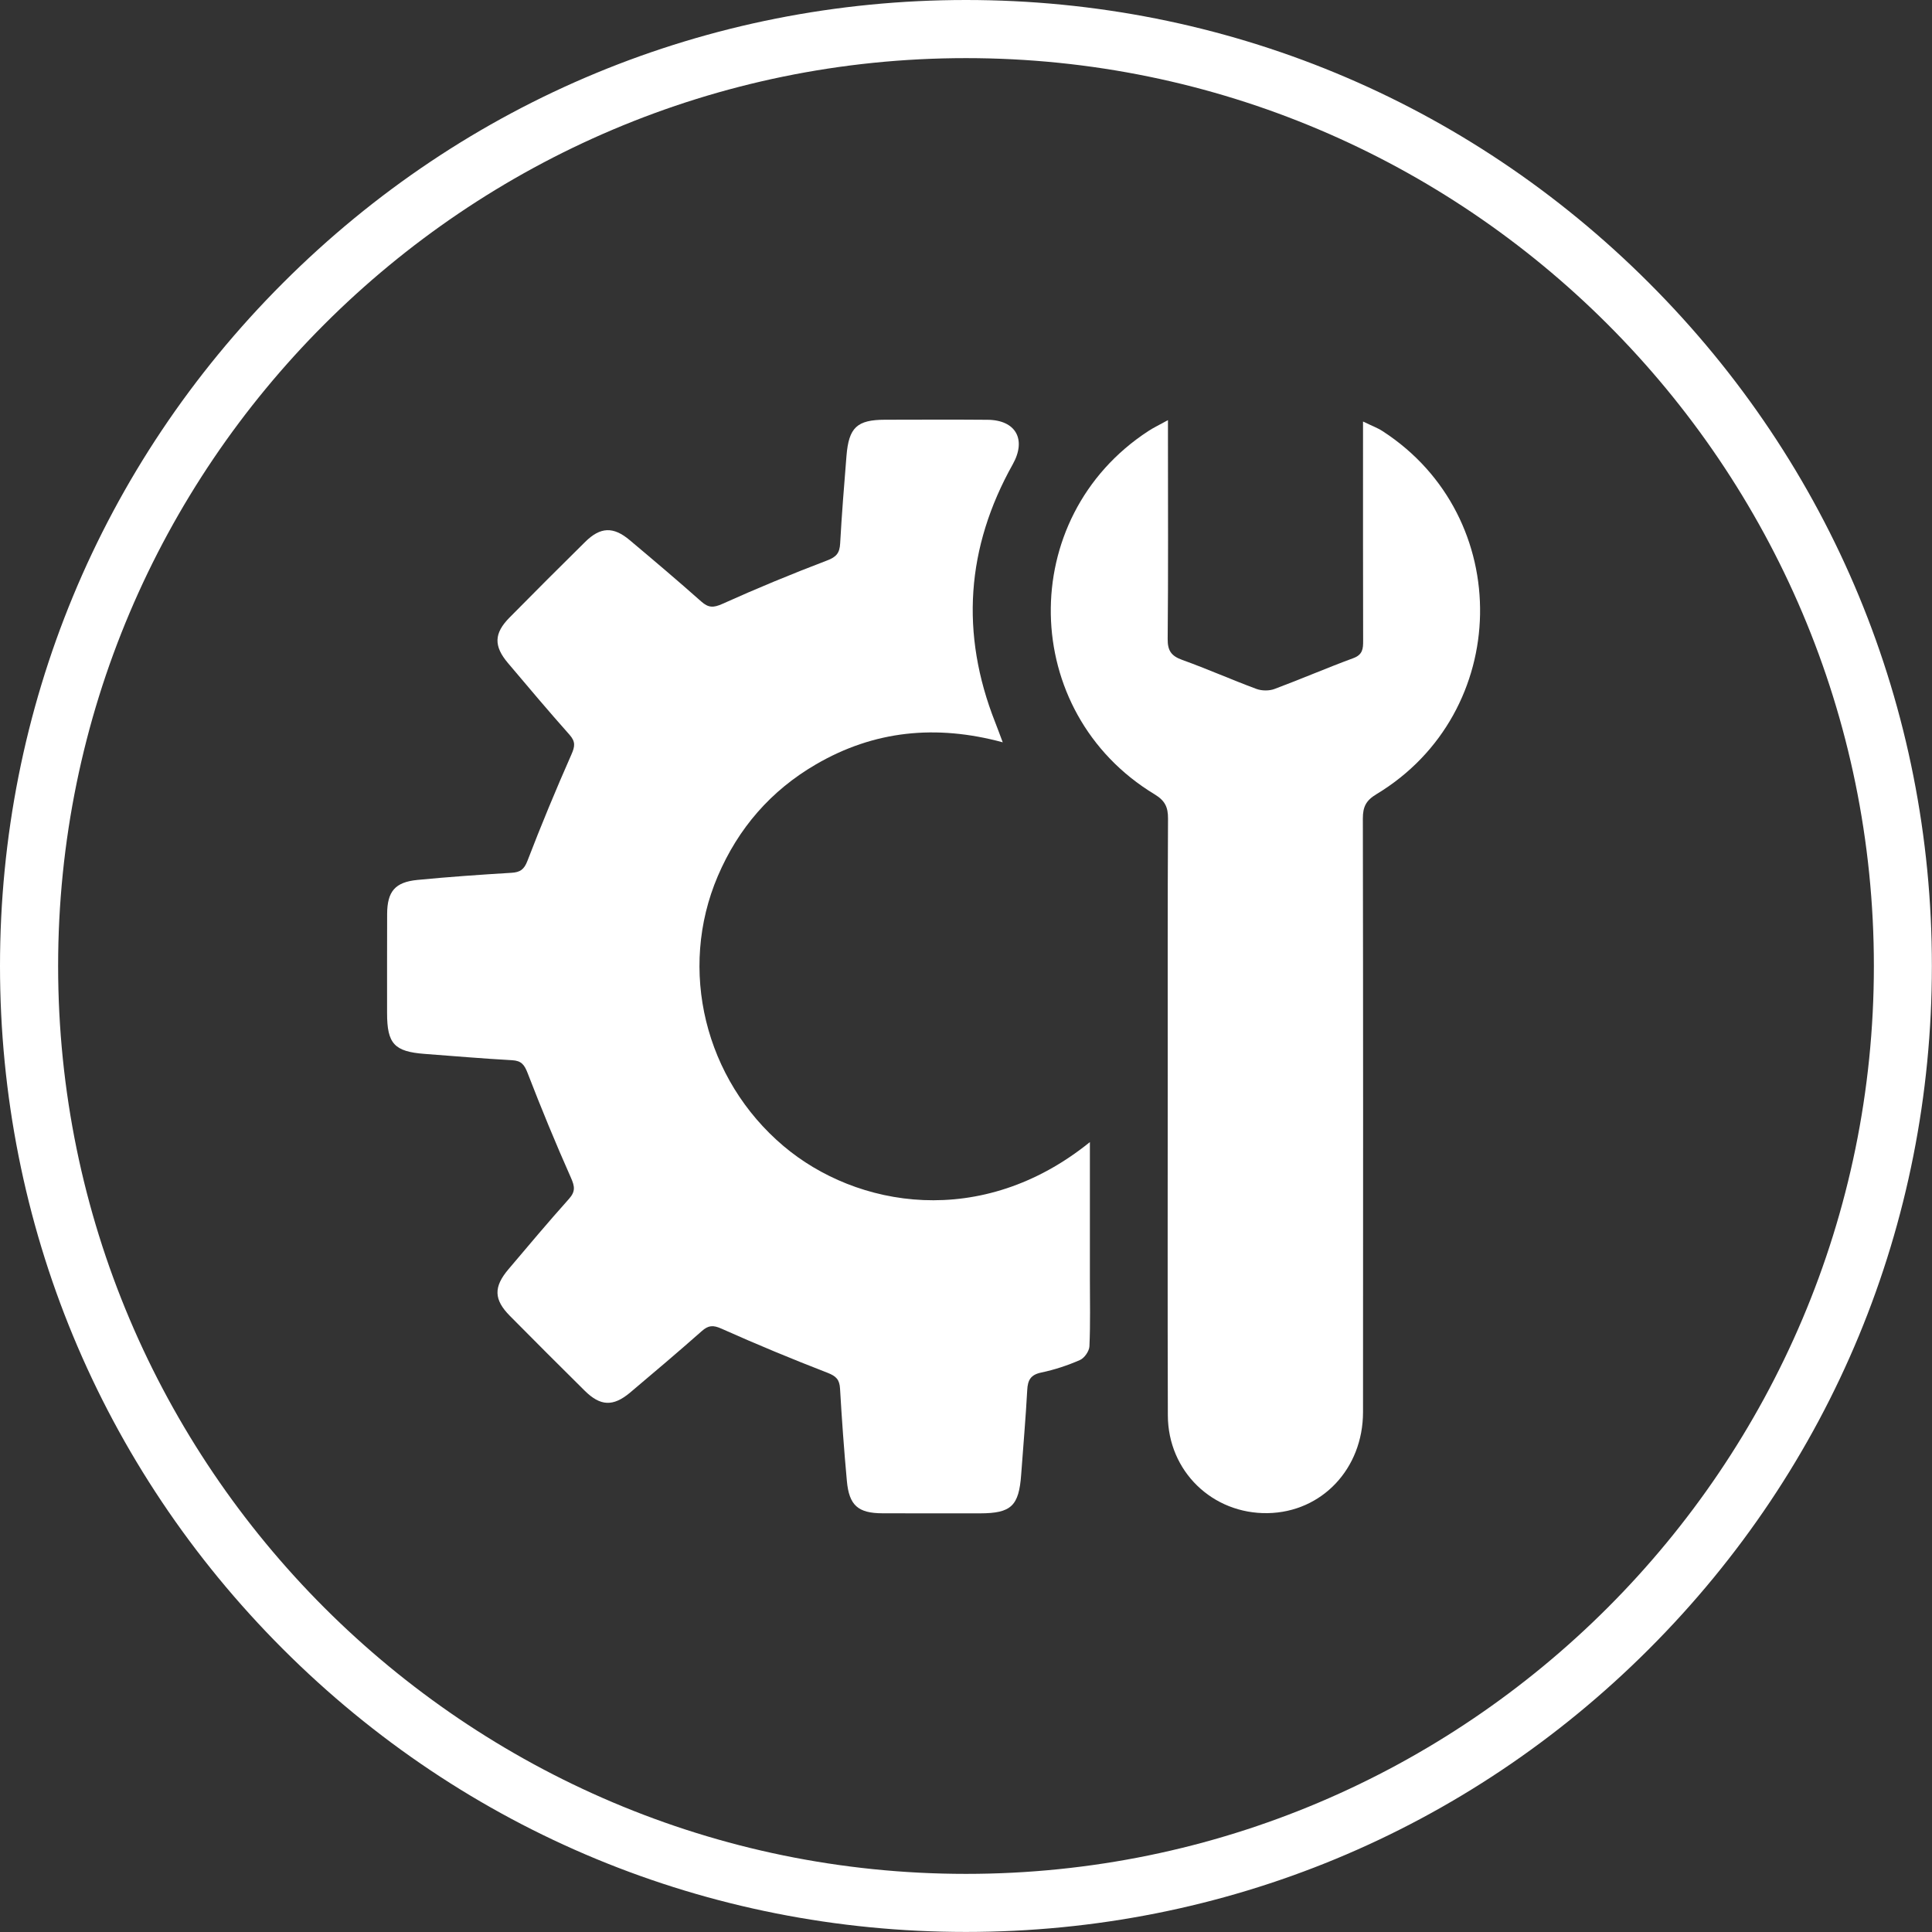 <?xml version="1.0" encoding="UTF-8"?> <!-- Generator: Adobe Illustrator 26.0.2, SVG Export Plug-In . SVG Version: 6.00 Build 0) --> <svg xmlns="http://www.w3.org/2000/svg" xmlns:xlink="http://www.w3.org/1999/xlink" version="1.1" id="Layer_1" x="0px" y="0px" viewBox="0 0 336.06 336.06" style="enable-background:new 0 0 336.06 336.06;" xml:space="preserve"><rect x="0" y="0" width="336.06" height="336.06" fill="#333333" stroke="none"/> <style type="text/css"> .st0{fill:#FFFFFF;} </style> <g> <path class="st0" d="M189.58,198.66c-18.86,15.25-40.61,11.41-53.29,0.69c-13.69-11.57-18.39-30.68-11.43-46.96 c3.56-8.33,9.22-14.86,17.05-19.42c10.12-5.9,20.9-6.99,32.51-3.85c-0.54-1.43-0.91-2.46-1.31-3.47 c-6.1-15.45-5.05-30.42,3.06-44.9c2.4-4.29,0.55-7.69-4.39-7.73c-5.94-0.05-11.88-0.02-17.82-0.01c-4.88,0.01-6.32,1.33-6.72,6.3 c-0.41,5.08-0.82,10.15-1.1,15.23c-0.09,1.65-0.65,2.34-2.27,2.95c-6.14,2.34-12.22,4.85-18.21,7.55c-1.56,0.7-2.43,0.7-3.68-0.41 c-4.09-3.63-8.26-7.16-12.45-10.68c-2.84-2.39-5.09-2.3-7.71,0.28c-4.43,4.37-8.83,8.77-13.2,13.2c-2.7,2.74-2.77,4.95-0.25,7.92 c3.53,4.18,7.05,8.36,10.69,12.45c1.07,1.21,0.96,2.03,0.33,3.45c-2.69,6.1-5.25,12.26-7.64,18.48c-0.58,1.53-1.28,2-2.79,2.09 c-5.45,0.33-10.91,0.71-16.35,1.24c-3.9,0.38-5.25,2.01-5.27,5.92c-0.02,5.75-0.01,11.51-0.01,17.26c0,5.31,1.26,6.68,6.52,7.08 c5.08,0.38,10.15,0.82,15.23,1.1c1.6,0.09,2.13,0.77,2.69,2.22c2.37,6.13,4.87,12.22,7.54,18.22c0.67,1.51,0.81,2.39-0.34,3.68 c-3.58,4-7.04,8.12-10.51,12.22c-2.64,3.11-2.57,5.3,0.24,8.14c4.31,4.36,8.65,8.69,13,13c2.74,2.72,4.96,2.81,7.92,0.32 c4.18-3.52,8.35-7.06,12.45-10.68c1.15-1.02,1.97-1.08,3.44-0.42c6.08,2.72,12.24,5.27,18.46,7.68c1.48,0.58,2.06,1.18,2.15,2.74 c0.31,5.37,0.7,10.73,1.19,16.08c0.39,4.25,1.96,5.6,6.2,5.61c5.66,0.02,11.32,0.01,16.97,0.01c5.41-0.01,6.76-1.28,7.15-6.76 c0.35-4.89,0.79-9.78,1.05-14.67c0.09-1.77,0.6-2.68,2.47-3.07c2.29-0.48,4.56-1.23,6.7-2.17c0.78-0.34,1.61-1.54,1.65-2.38 c0.18-3.95,0.08-7.92,0.08-11.88C189.58,214.58,189.58,206.87,189.58,198.66z"></path> <path class="st0" d="M240.5,75c-0.88-0.58-1.9-0.94-3.41-1.68c0,1.61,0,2.61,0,3.62c0,11.5-0.01,23.01,0.02,34.51 c0.01,1.4-0.08,2.44-1.73,3.04c-4.59,1.69-9.09,3.64-13.68,5.35c-0.93,0.35-2.22,0.34-3.16-0.01c-4.32-1.6-8.55-3.48-12.89-5.04 c-1.9-0.68-2.56-1.6-2.54-3.65c0.11-11.41,0.05-22.82,0.05-34.23c0-1,0-2,0-3.83c-1.67,0.92-2.59,1.35-3.43,1.91 c-23.06,15.05-22.5,48.9,1.11,63.18c1.81,1.1,2.34,2.22,2.33,4.22c-0.08,14.9-0.05,29.8-0.05,44.69c0,19.71-0.04,39.41,0.02,59.12 c0.03,9.71,7.76,17.17,17.39,17c9.39-0.17,16.55-7.71,16.56-17.57c0.02-34.42,0.03-68.83-0.03-103.25c0-2.01,0.53-3.13,2.34-4.22 C263,123.95,263.56,89.92,240.5,75z"></path> <path class="st0" d="M286.84,49.22C255.11,17.48,212.91,0,168.03,0C123.15,0,80.95,17.48,49.22,49.22 C17.48,80.95,0,123.15,0,168.03c0,44.88,17.48,87.08,49.21,118.81c31.74,31.74,73.93,49.21,118.81,49.21 c44.88,0,87.08-17.48,118.81-49.21c31.74-31.74,49.21-73.93,49.21-118.81C336.06,123.15,318.58,80.95,286.84,49.22z M168.03,325.95 c-87.08,0-157.92-70.84-157.92-157.92S80.95,10.11,168.03,10.11s157.92,70.84,157.92,157.92S255.11,325.95,168.03,325.95z"></path> </g> </svg> 